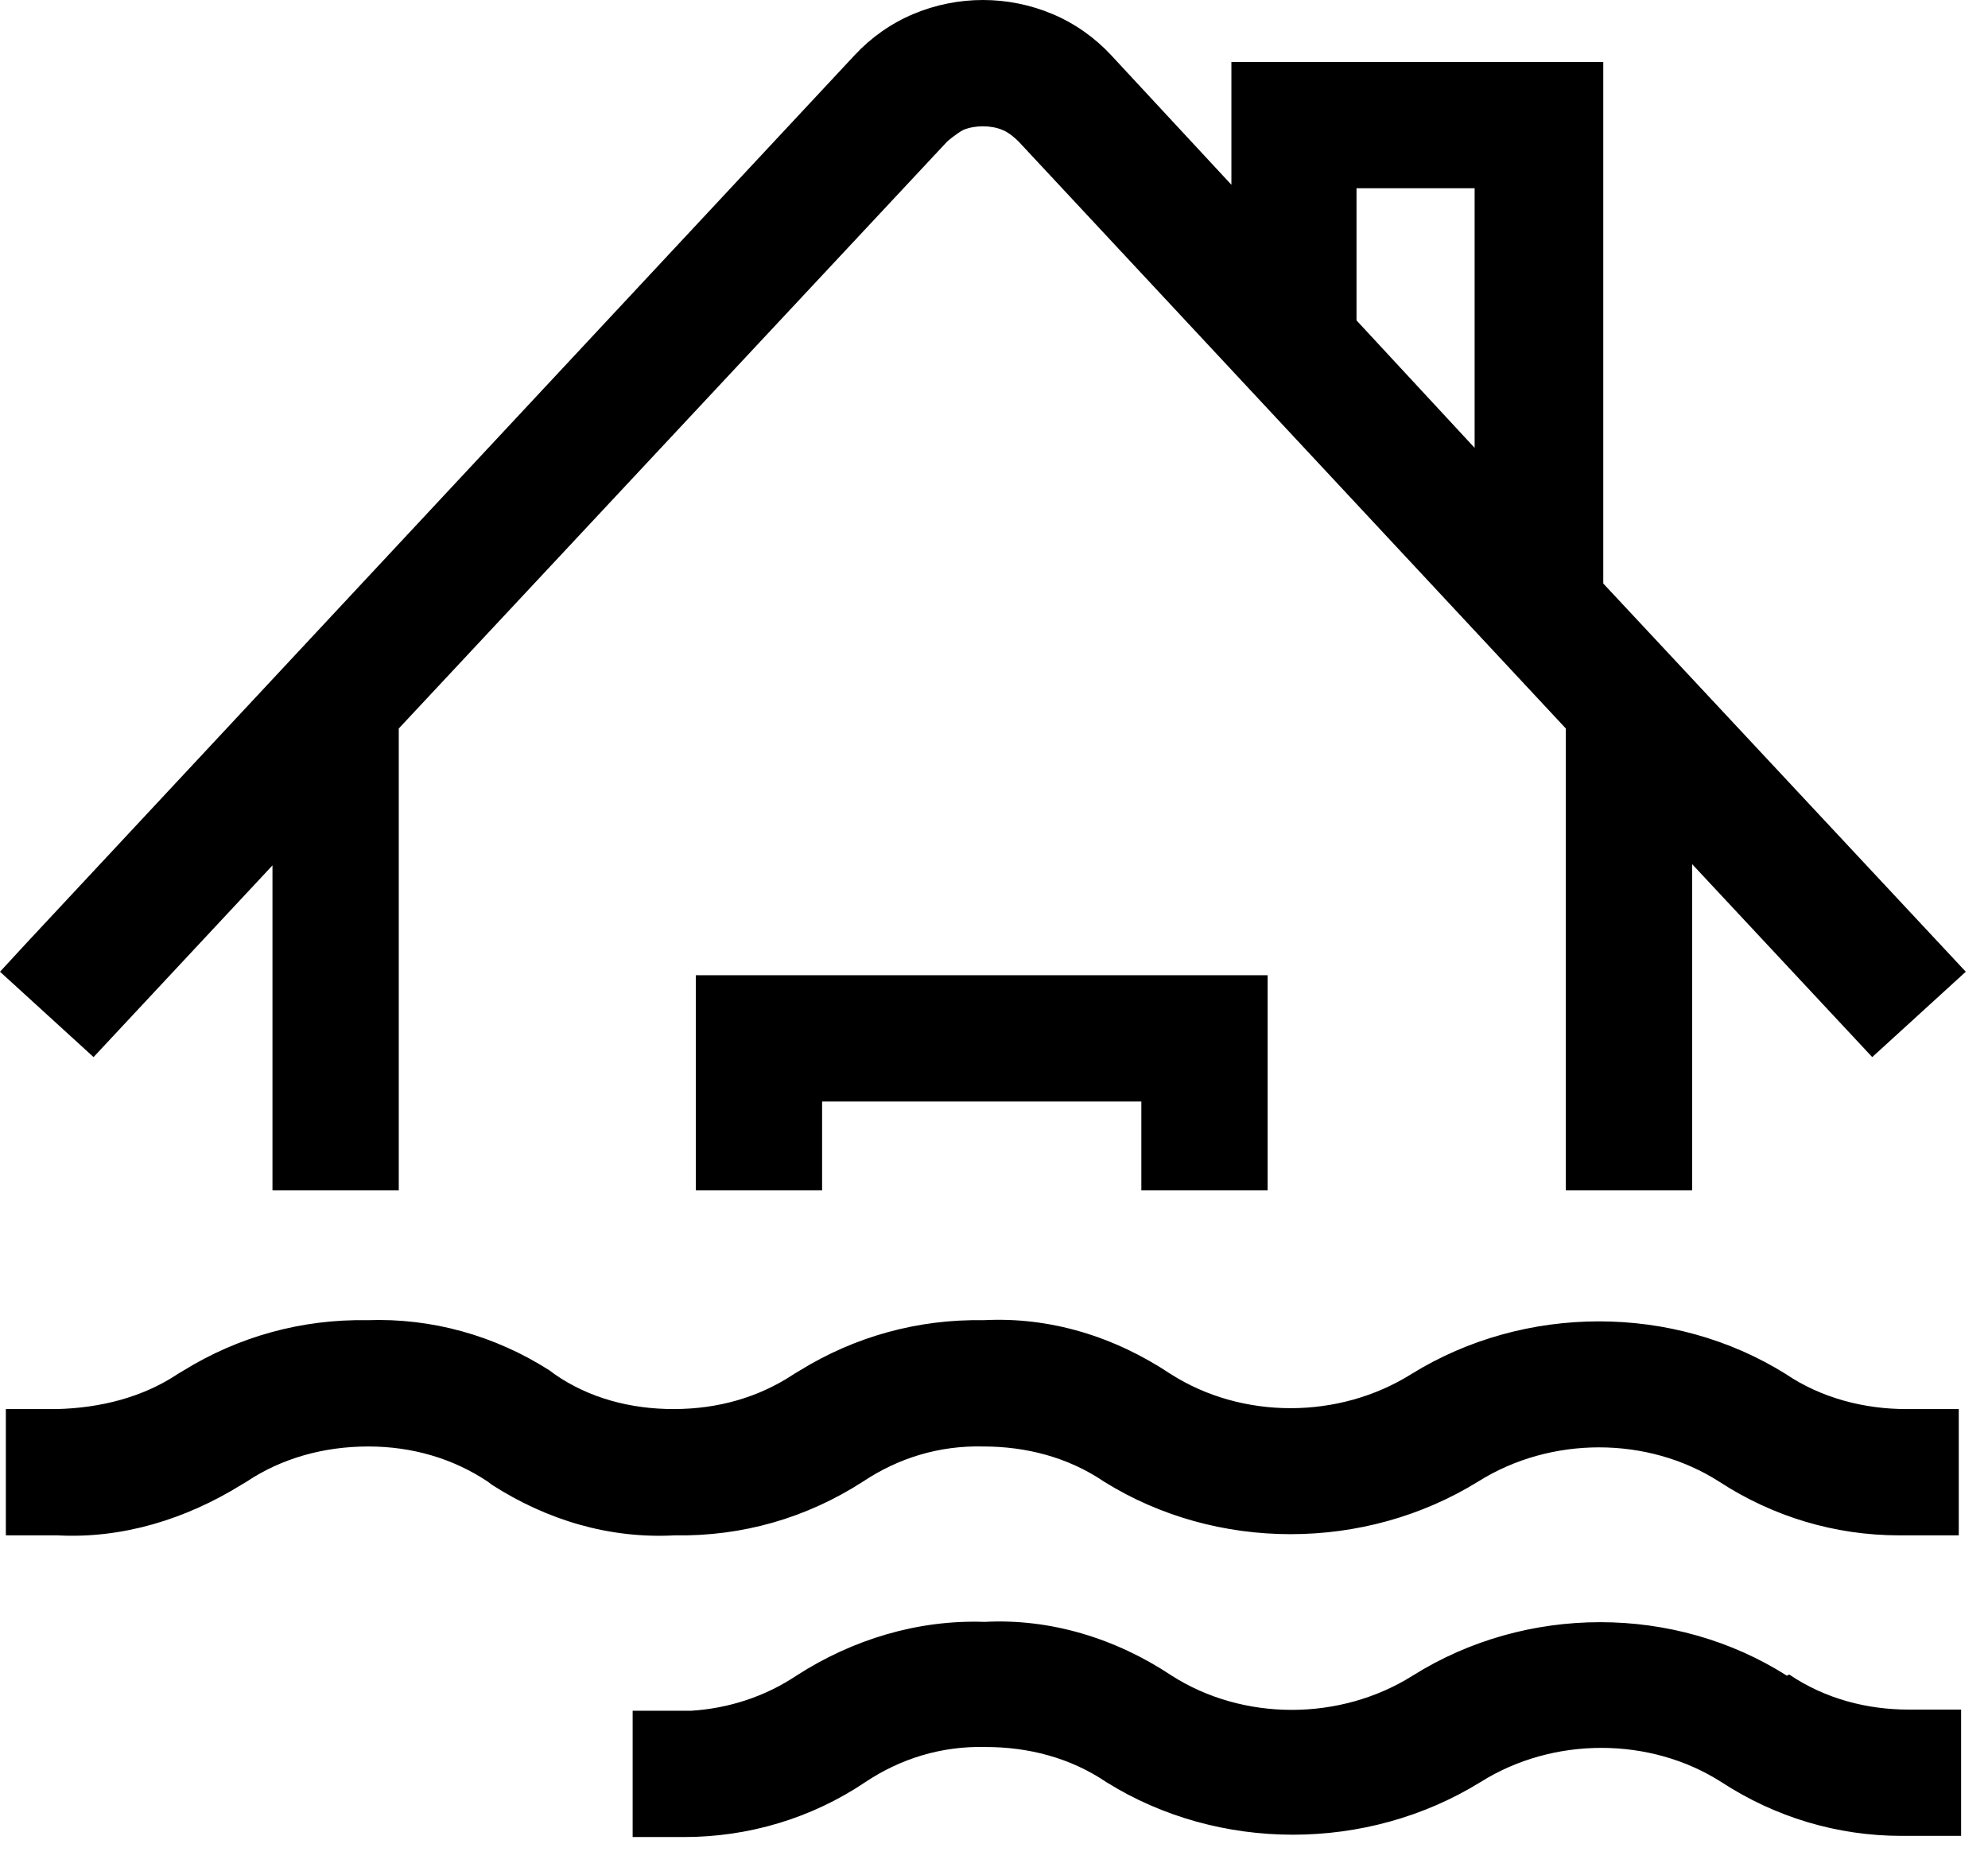 <svg width="17" height="16" viewBox="0 0 17 16" fill="none" xmlns="http://www.w3.org/2000/svg">
<path d="M15.27 11.75C14.31 11.15 13.04 11.15 12.07 11.75C11.45 12.14 10.62 12.14 10.01 11.75C9.53 11.43 8.98 11.26 8.41 11.29C7.85 11.28 7.31 11.43 6.84 11.72L6.79 11.75C6.49 11.95 6.14 12.05 5.76 12.05C5.4 12.05 5.04 11.96 4.74 11.75L4.7 11.72C4.23 11.42 3.69 11.27 3.14 11.29C2.58 11.28 2.04 11.43 1.57 11.72L1.52 11.75C1.22 11.95 0.86 12.04 0.49 12.05H0.05V13.13H0.49C1.05 13.16 1.59 12.99 2.06 12.7L2.11 12.67C2.41 12.47 2.77 12.37 3.15 12.37C3.52 12.37 3.87 12.47 4.17 12.67L4.21 12.7C4.68 13 5.21 13.16 5.77 13.13C6.35 13.14 6.9 12.98 7.38 12.67C7.68 12.47 8.03 12.36 8.41 12.37C8.77 12.37 9.13 12.46 9.44 12.67C10.4 13.27 11.67 13.27 12.64 12.67C13.26 12.28 14.09 12.28 14.7 12.67C15.16 12.97 15.69 13.13 16.24 13.13C16.26 13.13 16.28 13.13 16.31 13.13H16.75V12.05H16.3C15.95 12.05 15.58 11.96 15.27 11.75Z" fill="black"/>
<path d="M2.33 7.39V10.18H3.41V6.23L8.1 1.21C8.1 1.21 8.18 1.14 8.24 1.11C8.34 1.07 8.47 1.07 8.57 1.11C8.62 1.13 8.67 1.17 8.71 1.21L13.39 6.23V10.18H14.47V7.39L16.01 9.04L16.81 8.31L13.71 4.99V0.53H10.53V1.58L9.5 0.47C9.36 0.32 9.19 0.2 9 0.12C8.62 -0.04 8.19 -0.04 7.81 0.12C7.62 0.2 7.45 0.32 7.31 0.47L0.24 8.05L0 8.31L0.8 9.04L2.34 7.39H2.33ZM11.6 2.74V1.61H12.61V3.83L11.6 2.74Z" fill="black"/>
<path d="M10.84 10.18V8.34H5.95V10.18H7.03V9.42H9.76V10.18H10.84Z" fill="black"/>
<path d="M15.28 14.33C14.32 13.72 13.05 13.72 12.08 14.33C11.46 14.72 10.63 14.72 10.02 14.33C9.54 14.01 8.98 13.84 8.42 13.87C7.85 13.85 7.29 14.02 6.81 14.33C6.54 14.51 6.23 14.61 5.91 14.63H5.41V15.71H5.79C5.79 15.71 5.83 15.71 5.85 15.71C6.4 15.71 6.94 15.55 7.4 15.24C7.7 15.04 8.05 14.93 8.43 14.94C8.79 14.94 9.15 15.03 9.46 15.24C10.42 15.84 11.69 15.84 12.66 15.24C13.28 14.85 14.11 14.85 14.72 15.24C15.18 15.54 15.71 15.7 16.26 15.7C16.28 15.7 16.3 15.7 16.33 15.7H16.77V14.62H16.32C15.97 14.62 15.61 14.53 15.3 14.32L15.28 14.33Z" fill="black"/>
</svg>

